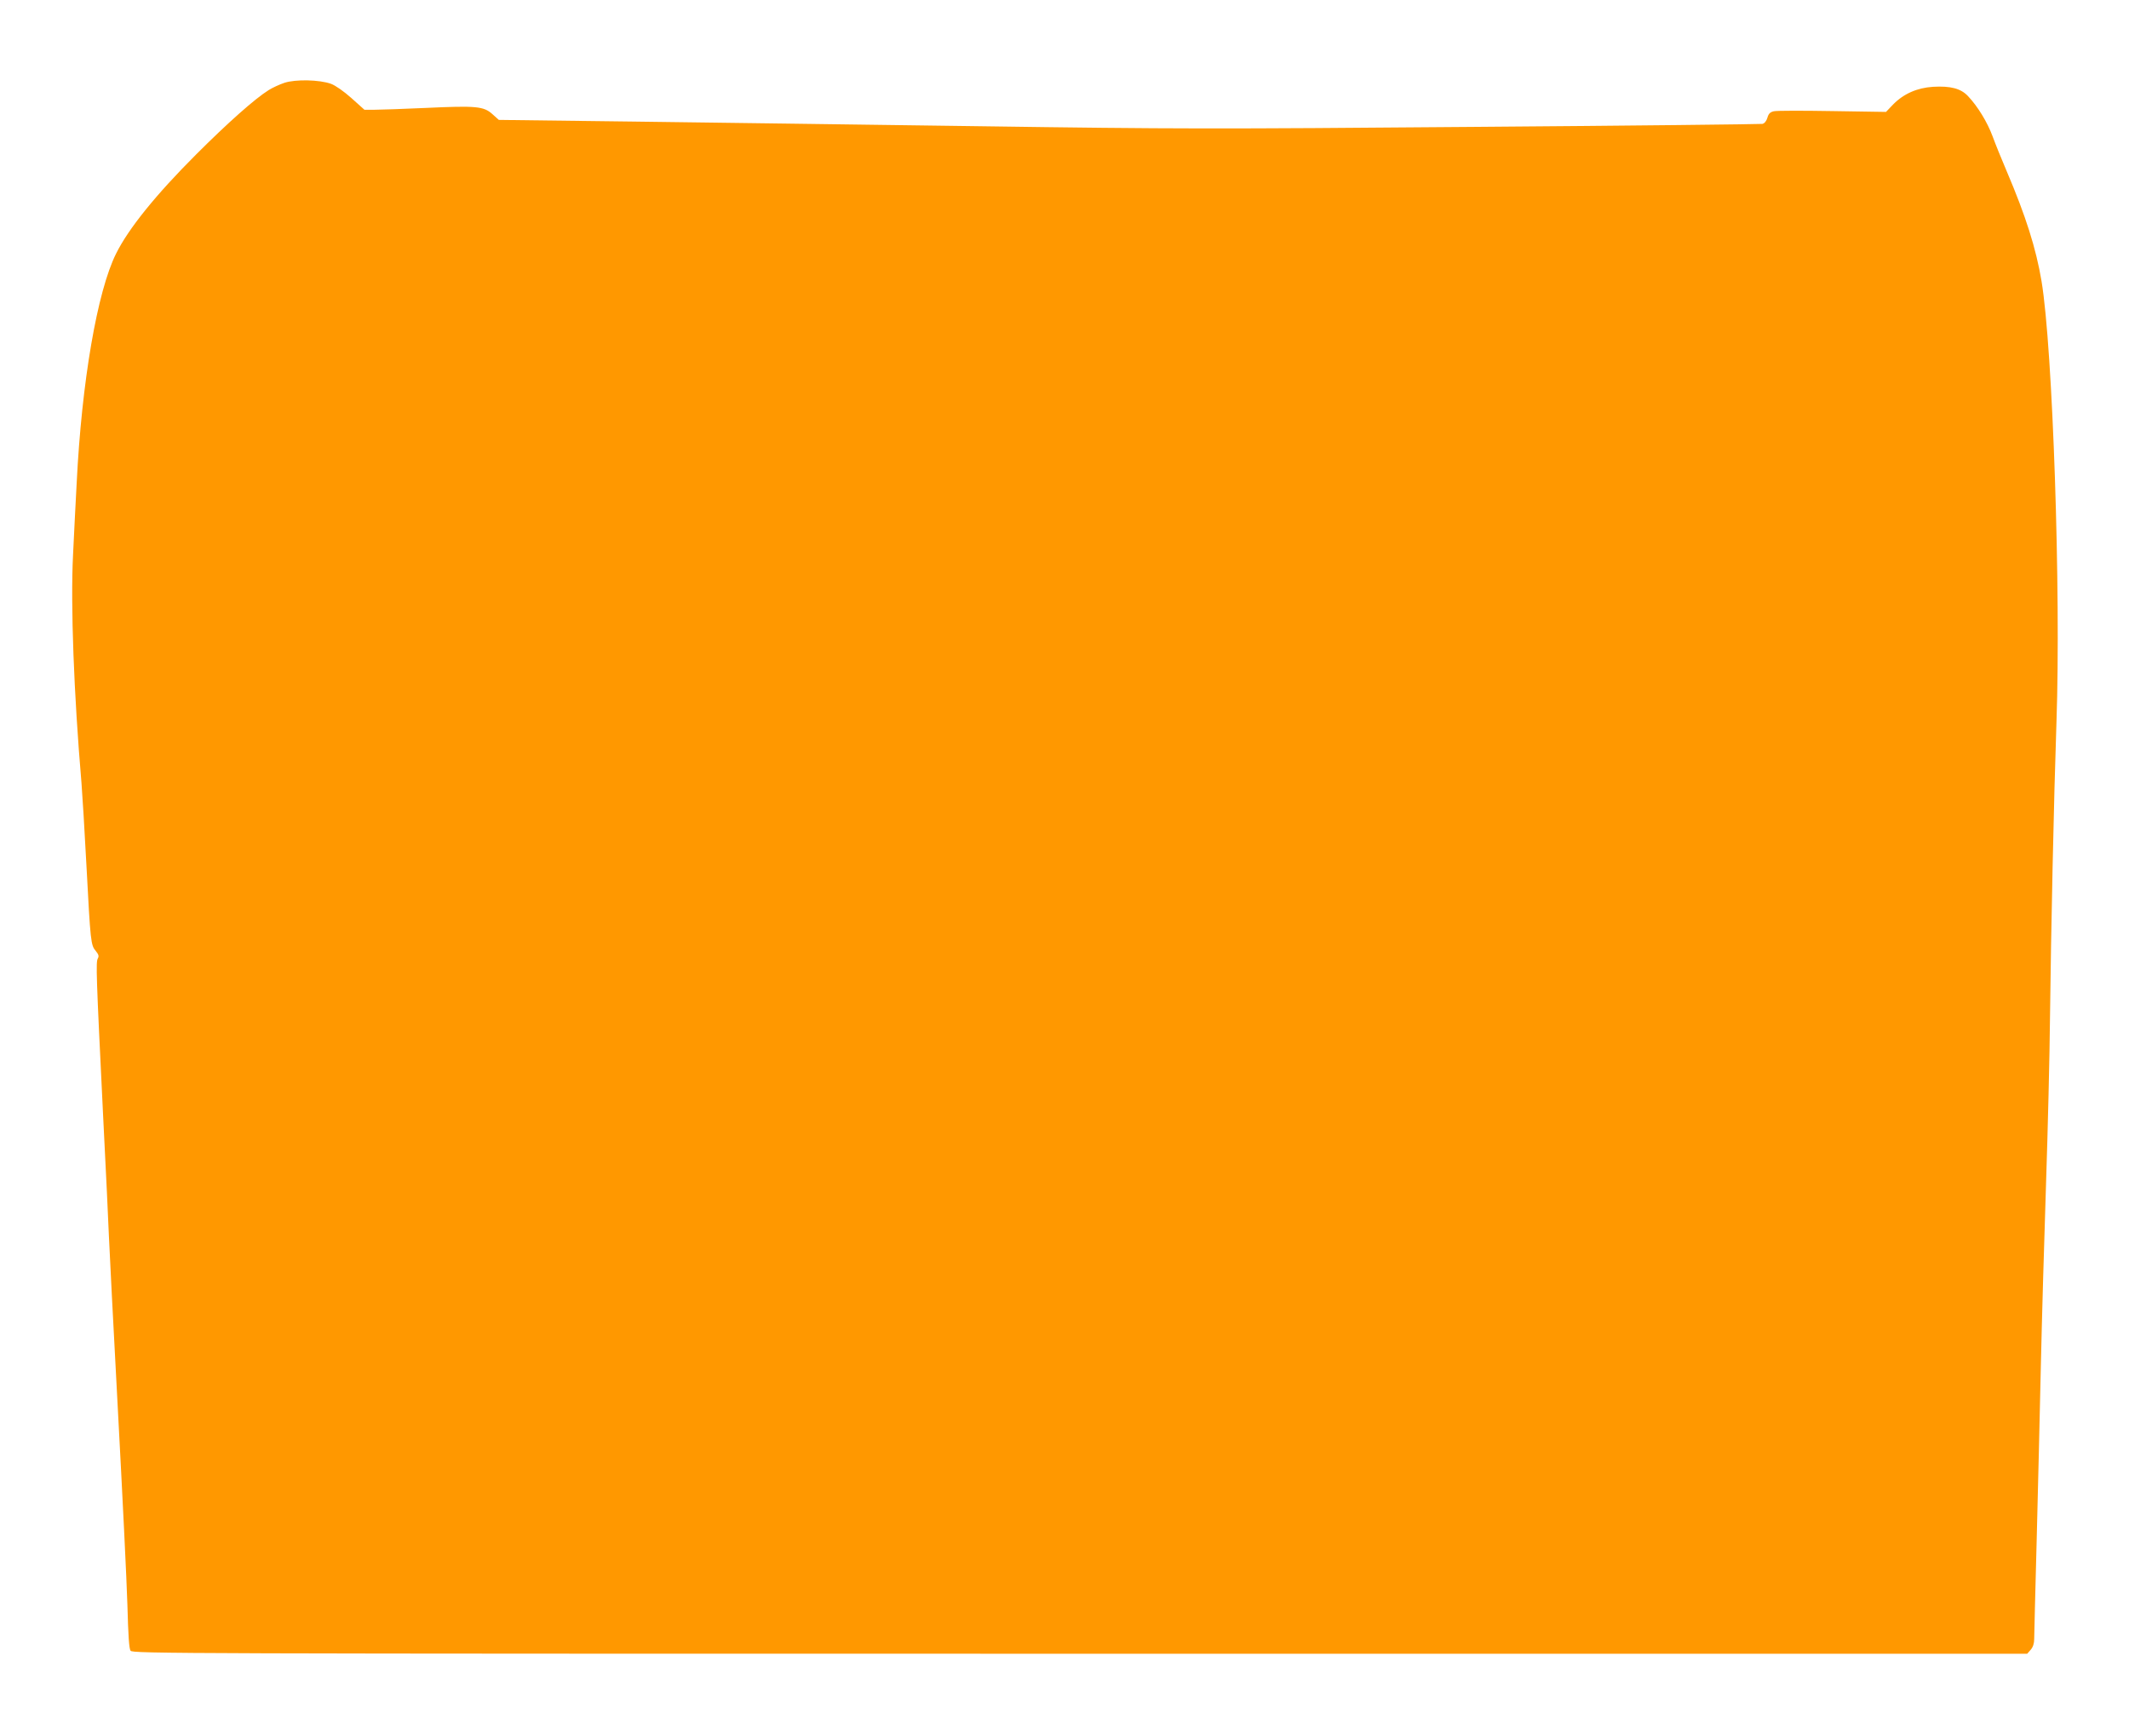 <?xml version="1.0" standalone="no"?>
<!DOCTYPE svg PUBLIC "-//W3C//DTD SVG 20010904//EN"
 "http://www.w3.org/TR/2001/REC-SVG-20010904/DTD/svg10.dtd">
<svg version="1.0" xmlns="http://www.w3.org/2000/svg"
 width="1280pt" height="1044pt" viewBox="0 0 1280 1044"
 preserveAspectRatio="xMidYMid meet">
<g transform="translate(0,1044) scale(0.1,-0.1)"
fill="#ff9800" stroke="none">
<path d="M1710 9942 c-30 -10 -73 -30 -95 -44 -83 -52 -246 -197 -436 -387
-242 -242 -406 -445 -481 -596 -113 -226 -207 -771 -237 -1380 -6 -110 -16
-306 -22 -435 -15 -297 5 -833 51 -1370 5 -63 19 -288 30 -500 24 -456 26
-474 56 -509 17 -21 20 -31 12 -45 -12 -22 -10 -92 32 -946 17 -327 32 -655
35 -728 3 -73 27 -544 54 -1045 27 -502 53 -1028 57 -1169 5 -186 10 -262 19
-275 13 -17 266 -18 5708 -18 l5695 0 21 24 c14 16 21 38 21 65 0 23 7 291 15
596 8 305 19 776 25 1045 6 270 20 760 31 1090 11 330 22 782 24 1005 6 518
23 1313 39 1780 27 781 -22 2242 -90 2650 -33 196 -94 390 -210 662 -30 70
-68 164 -84 208 -32 86 -90 181 -148 242 -43 46 -105 62 -210 56 -96 -6 -177
-42 -240 -106 l-43 -45 -322 5 c-177 3 -335 3 -352 -1 -22 -5 -32 -14 -39 -39
-6 -20 -17 -34 -30 -37 -12 -2 -788 -11 -1726 -18 -1578 -13 -1800 -13 -2985
4 -704 10 -1641 22 -2083 28 l-803 10 -39 35 c-52 47 -98 51 -399 37 -135 -6
-274 -11 -308 -11 l-62 0 -78 70 c-46 41 -96 76 -123 86 -70 25 -213 28 -280
6z"/>
</g>
</svg>
